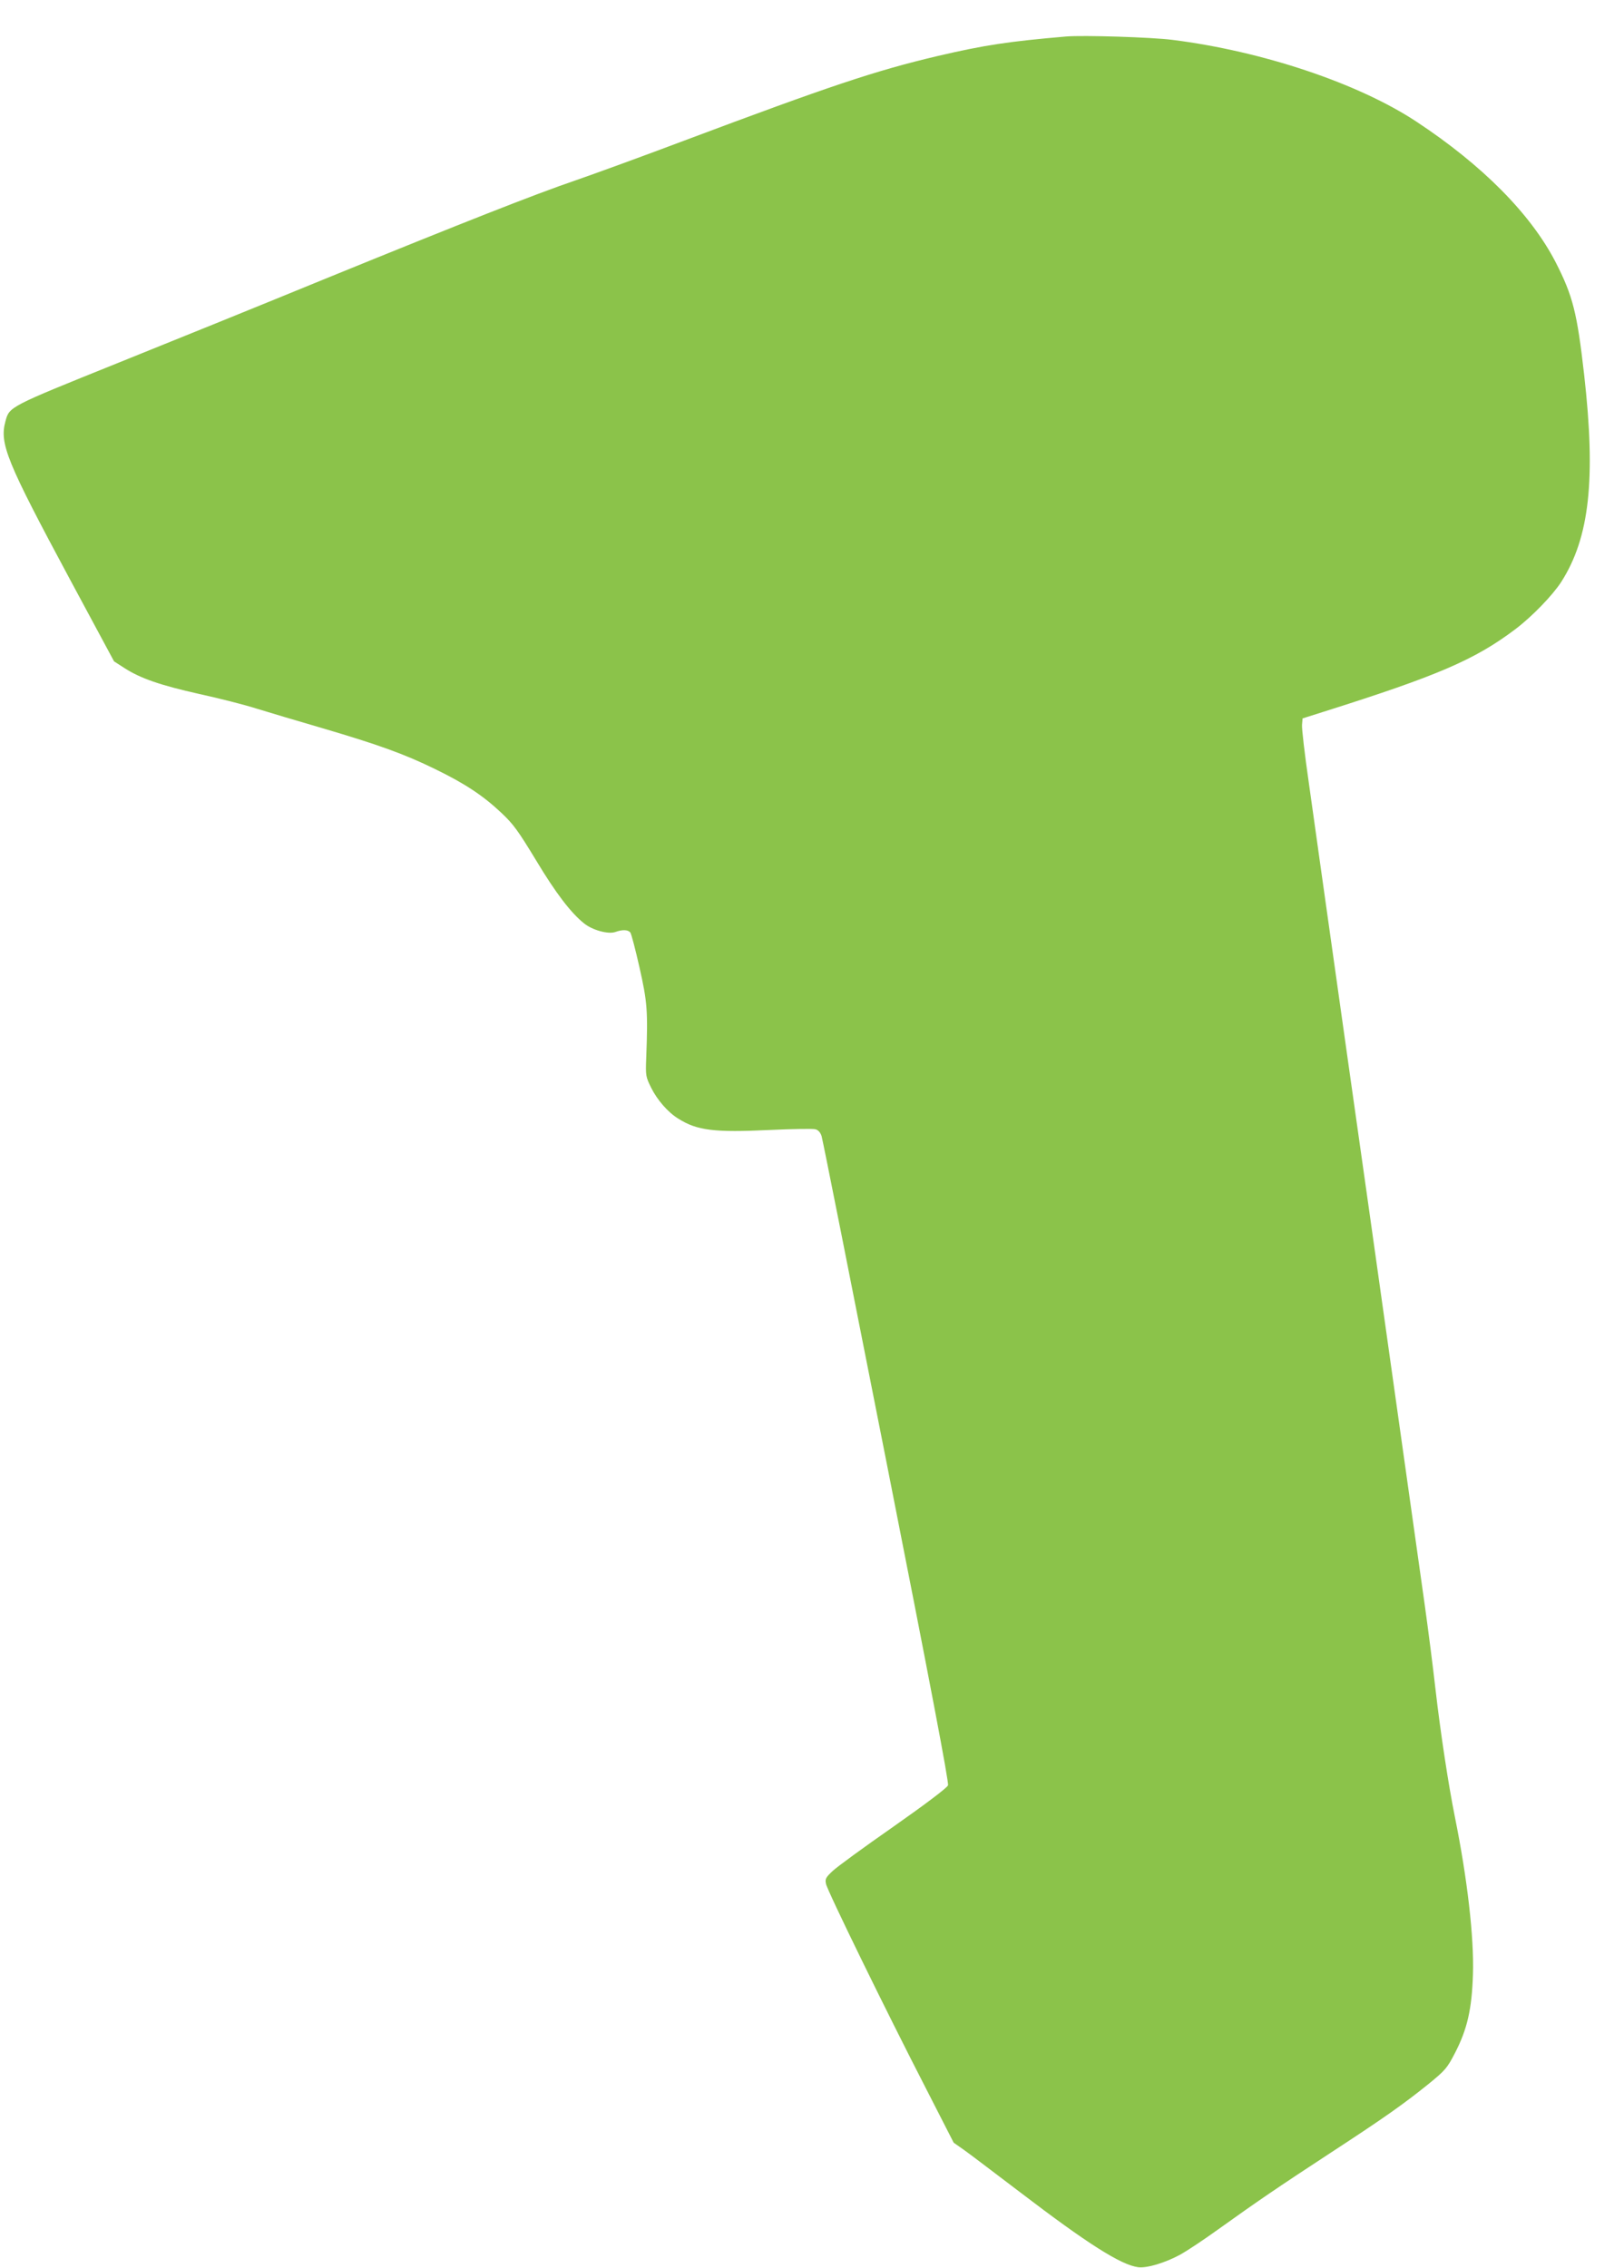 <?xml version="1.0" standalone="no"?>
<!DOCTYPE svg PUBLIC "-//W3C//DTD SVG 20010904//EN"
 "http://www.w3.org/TR/2001/REC-SVG-20010904/DTD/svg10.dtd">
<svg version="1.0" xmlns="http://www.w3.org/2000/svg"
 width="917pt" height="1280pt" viewBox="0 0 917 1280"
 preserveAspectRatio="xMidYMid meet">
<g transform="translate(0,1280) scale(0.1,-0.1)"
fill="#8bc34a" stroke="none">
<path d="M6020 12594 c-325 -28 -459 -48 -725 -110 -352 -83 -606 -168 -1435
-479 -239 -90 -514 -190 -610 -223 -229 -78 -642 -241 -1405 -552 -341 -140
-874 -356 -1185 -481 -608 -245 -607 -244 -629 -326 -35 -127 5 -225 366 -897
l247 -459 59 -38 c90 -58 203 -97 422 -146 110 -24 256 -61 325 -83 69 -21
235 -71 370 -110 316 -93 463 -146 635 -230 171 -83 273 -151 376 -248 68 -64
94 -100 196 -268 111 -185 197 -297 271 -356 47 -38 135 -62 175 -49 41 15 72
14 86 -2 6 -8 29 -96 52 -198 44 -195 48 -244 38 -509 -4 -102 -3 -107 28
-170 34 -68 94 -138 153 -174 106 -67 202 -79 517 -64 128 6 243 8 257 4 16
-4 28 -17 35 -38 6 -18 170 -845 366 -1838 247 -1250 354 -1812 348 -1827 -5
-14 -127 -106 -308 -233 -165 -115 -320 -228 -344 -251 -38 -36 -43 -44 -37
-72 7 -38 341 -721 565 -1156 l156 -305 64 -45 c35 -25 174 -131 310 -234 380
-290 570 -411 668 -424 49 -6 150 24 239 72 34 19 130 82 213 142 218 156 333
235 636 433 302 197 415 277 557 392 89 73 100 86 143 169 70 135 96 249 102
444 7 209 -32 544 -102 890 -36 179 -81 472 -110 725 -14 124 -41 335 -60 470
-41 288 -230 1634 -315 2235 -33 231 -87 612 -120 847 -139 987 -182 1288
-220 1562 -23 158 -40 305 -38 325 l3 36 120 38 c643 203 853 293 1082 466 94
71 210 191 259 267 159 249 196 577 129 1169 -40 352 -64 445 -161 635 -141
273 -414 548 -787 794 -328 216 -868 397 -1377 461 -118 15 -503 27 -600 19z"/>
</g>
</svg>
